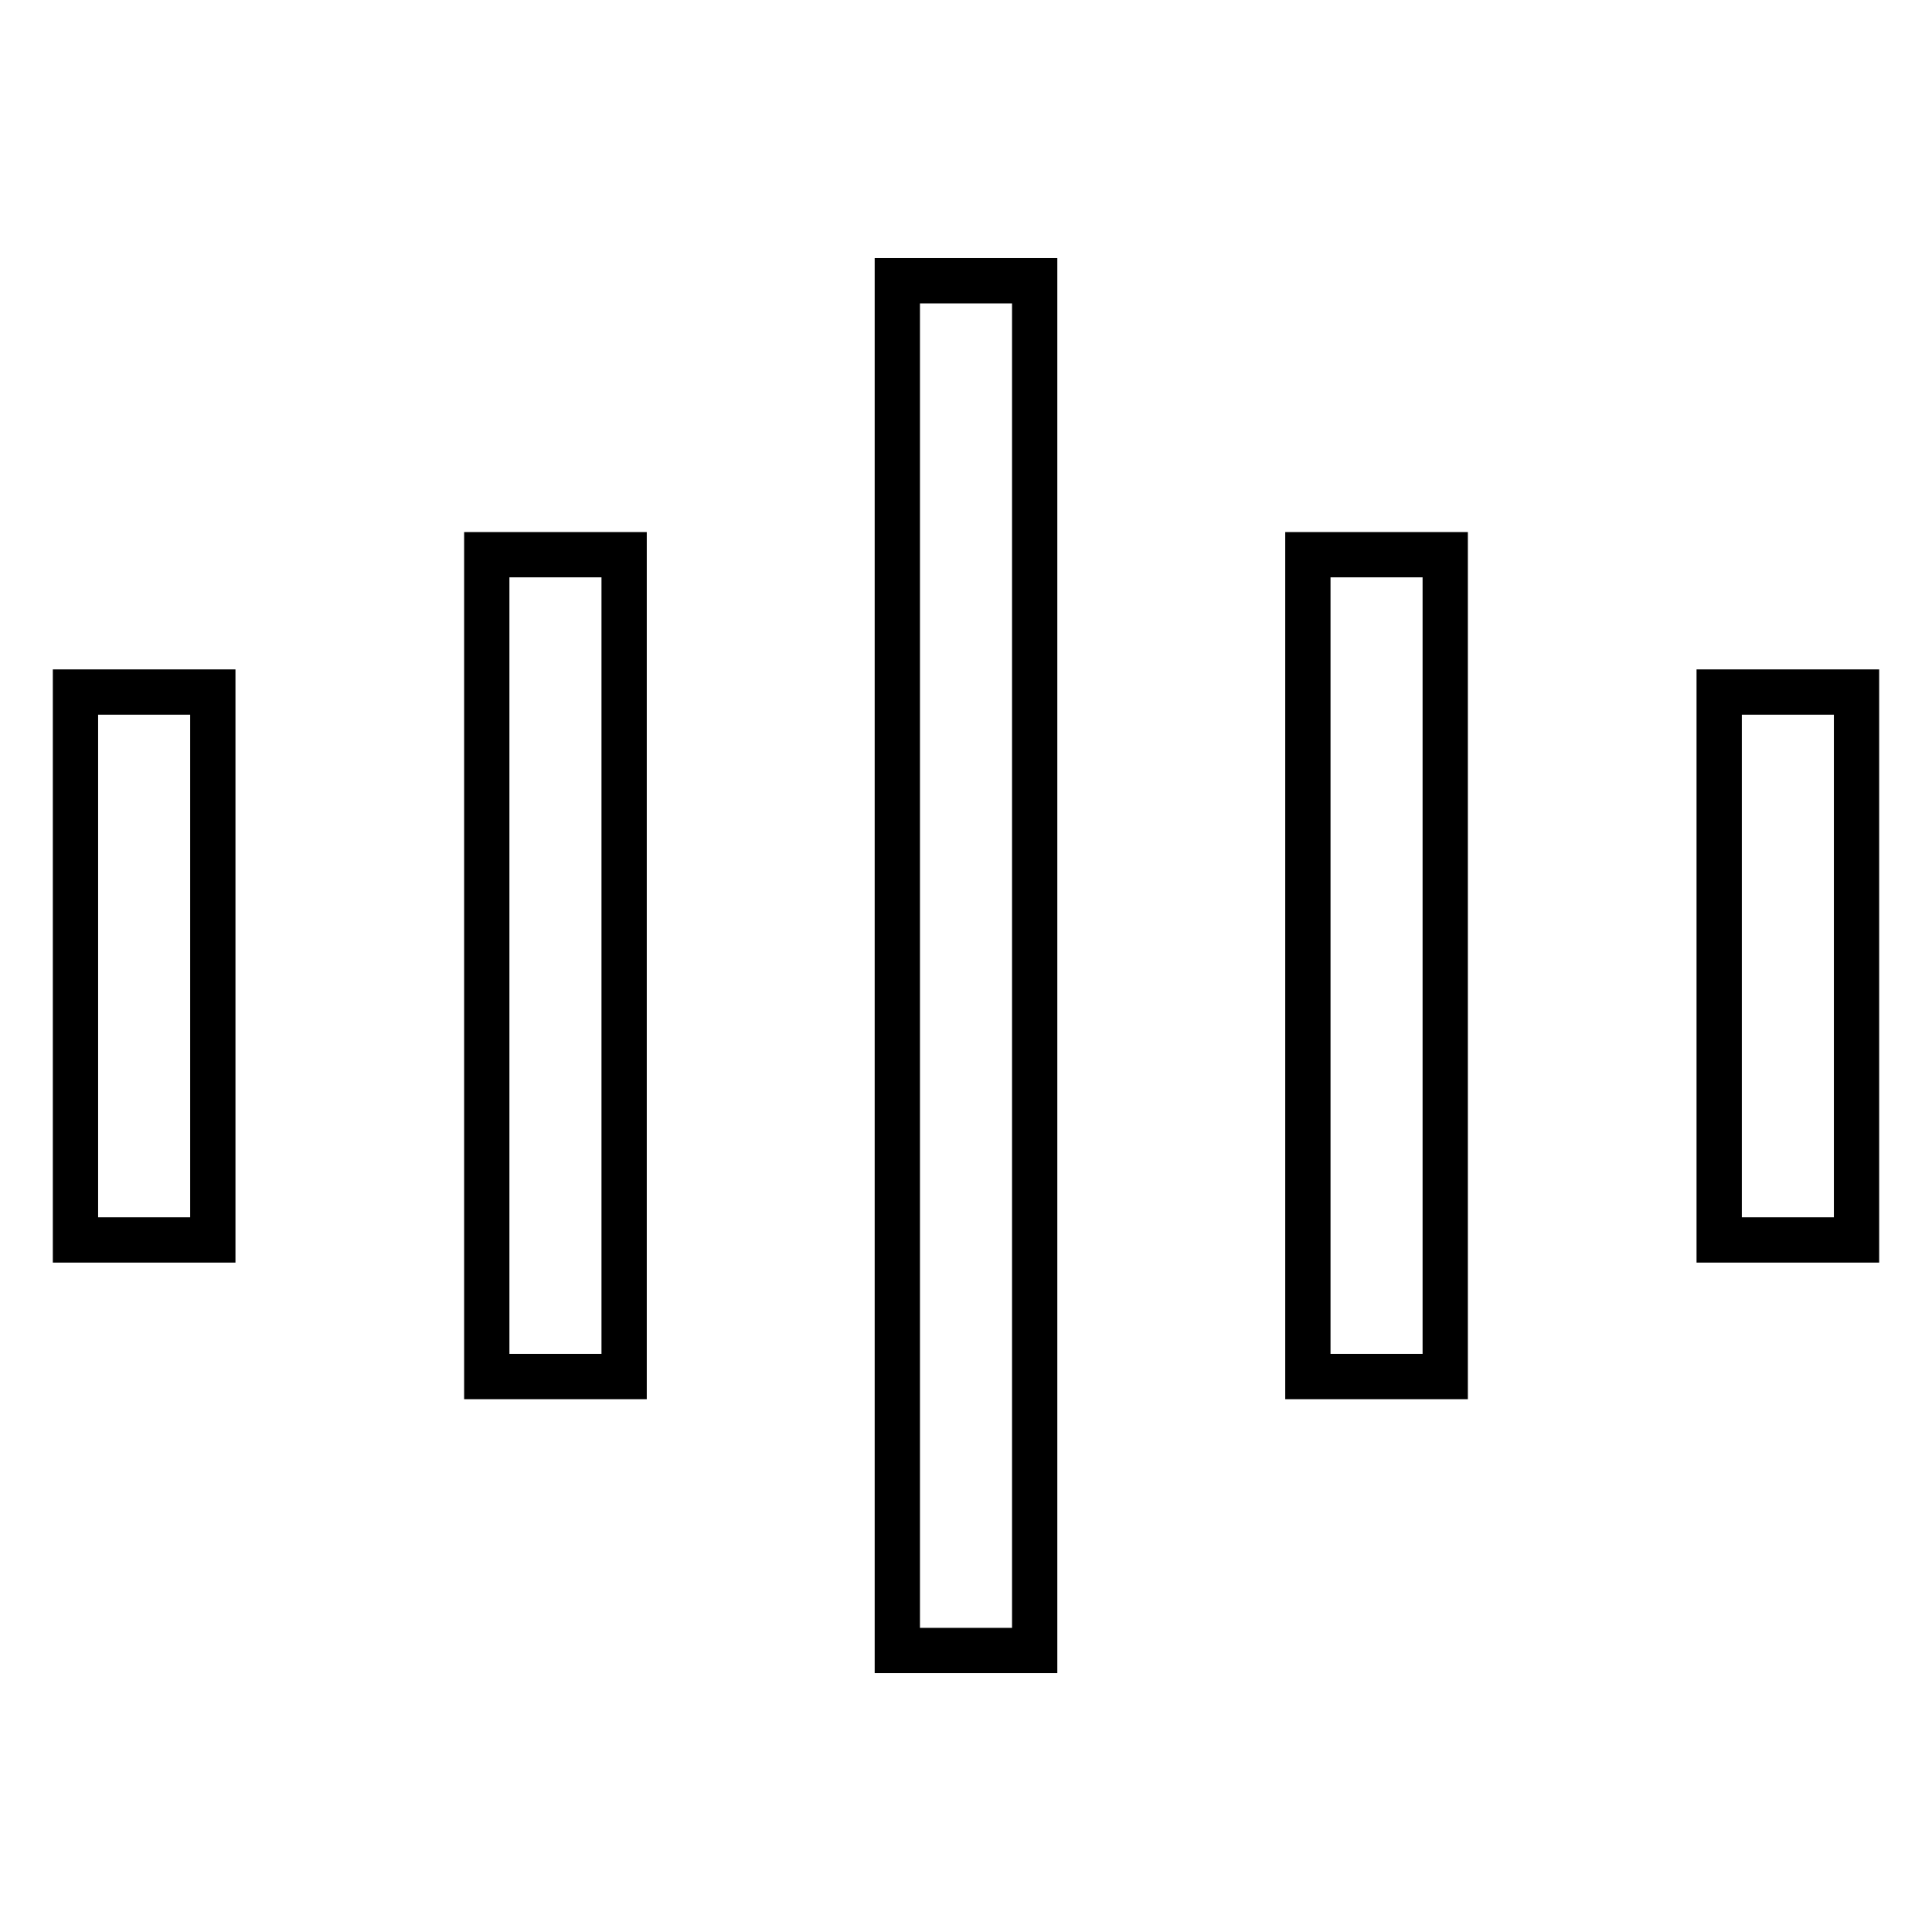 <?xml version="1.0" encoding="utf-8"?>
<!-- Svg Vector Icons : http://www.onlinewebfonts.com/icon -->
<!DOCTYPE svg PUBLIC "-//W3C//DTD SVG 1.1//EN" "http://www.w3.org/Graphics/SVG/1.1/DTD/svg11.dtd">
<svg version="1.1" xmlns="http://www.w3.org/2000/svg" xmlns:xlink="http://www.w3.org/1999/xlink" x="0px" y="0px" viewBox="0 0 256 256" enable-background="new 0 0 256 256" xml:space="preserve">
<g> <path stroke-width="6" fill-opacity="0" stroke="#000000"  d="M28.2,164.3H10V91.7h18.2V164.3z M246,91.7h-18.2v72.6H246V91.7z M82.6,73.5H64.5v108.9h18.2V73.5z  M191.5,73.5h-18.2v108.9h18.2V73.5z M137.1,37.2h-18.2v181.5h18.2V37.2z"/></g>
</svg>